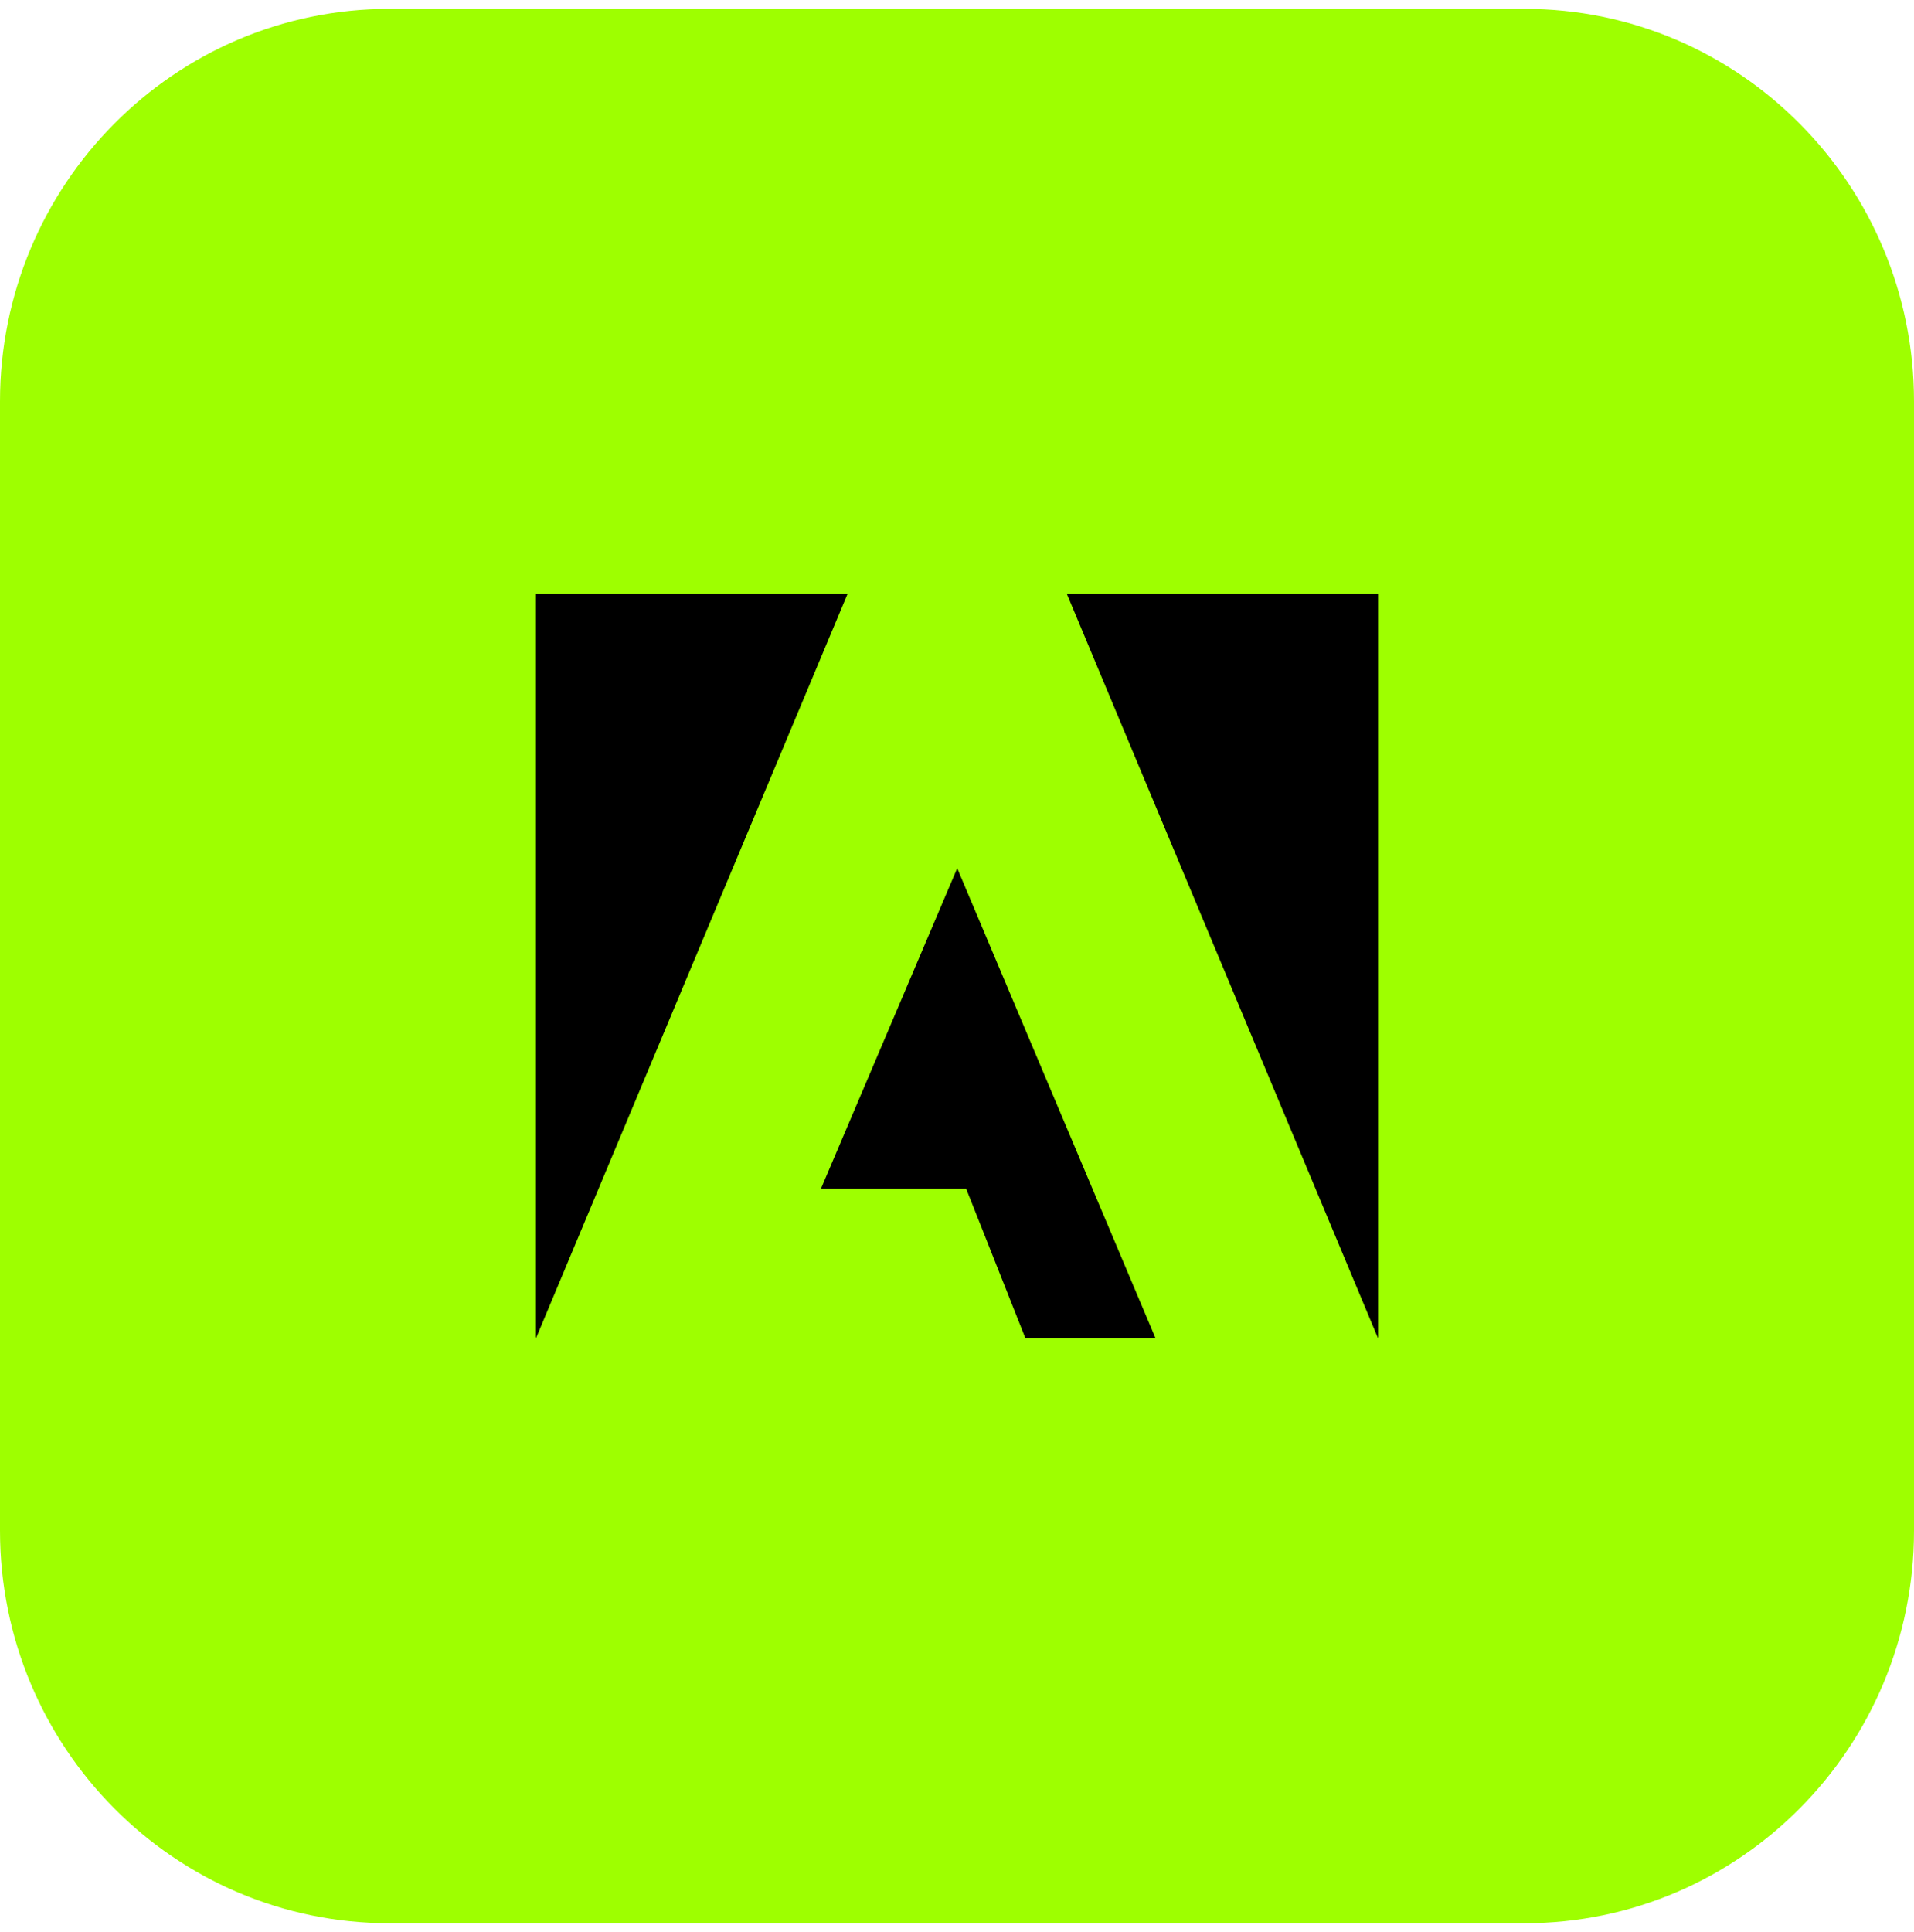<?xml version="1.0" encoding="UTF-8"?> <svg xmlns="http://www.w3.org/2000/svg" width="108" height="109" viewBox="0 0 108 109" fill="none"> <g clip-path="url(#clip0_101_130)"> <path d="M86.023 0.5H21.977C9.839 0.5 0 10.42 0 22.657V86.343C0 98.58 9.839 108.5 21.977 108.5H86.023C98.161 108.5 108 98.58 108 86.343V22.657C108 10.42 98.161 0.5 86.023 0.5Z" fill="#9EFF00"></path> <path d="M47.826 33.5H30.242V75.5L47.826 33.5Z" fill="black"></path> <path d="M60.197 33.5H77.758V75.5L60.197 33.5Z" fill="black"></path> <path d="M54.012 48.98L65.203 75.5H57.861L54.516 67.057H46.325L54.012 48.98Z" fill="black"></path> </g> <defs> <clipPath id="clip0_101_130"> <rect width="108" height="108" fill="white" transform="translate(0 0.5)"></rect> </clipPath> </defs> </svg> 
